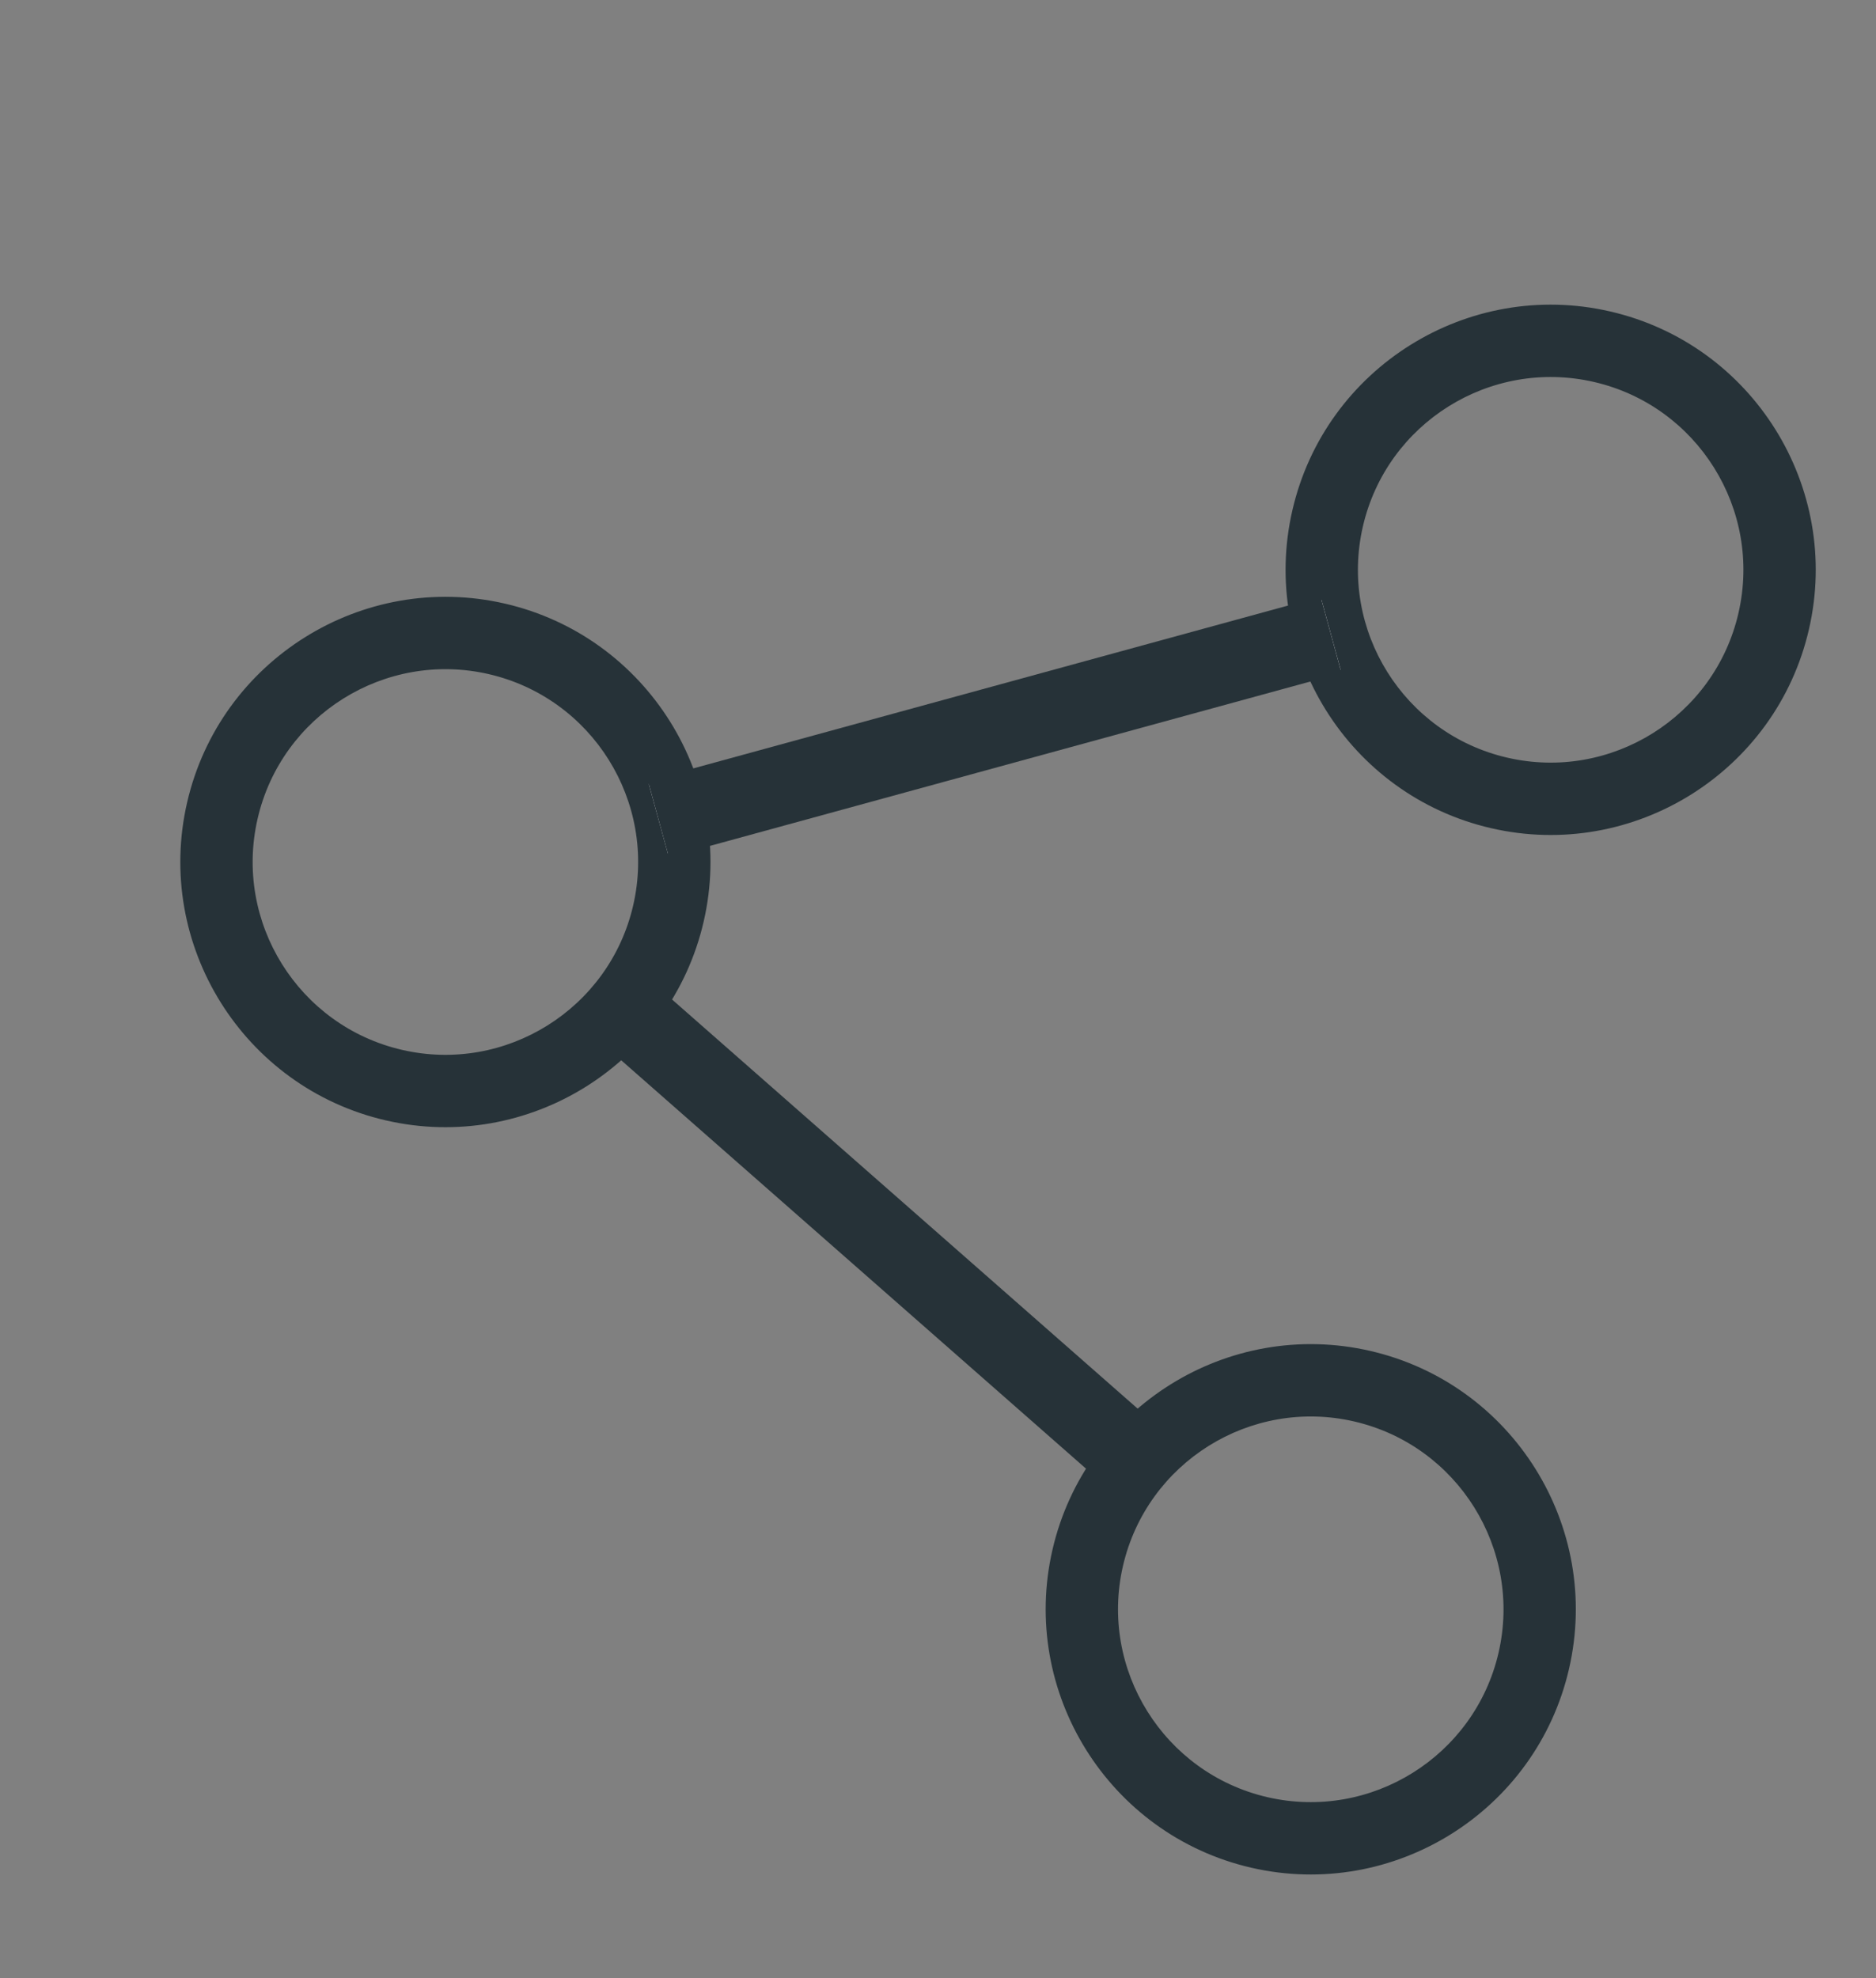 <?xml version="1.0" encoding="UTF-8"?> <svg xmlns="http://www.w3.org/2000/svg" width="37" height="39" viewBox="0 0 37 39" fill="none"><rect x="0" y="0" width="37" height="39" fill="#808080" stroke="none"/><path d="M29.407 16.328C26.599 15.68 24.841 12.867 25.49 10.058C26.138 7.25 28.951 5.492 31.759 6.141C34.568 6.789 36.326 9.602 35.677 12.41C35.029 15.219 32.216 16.977 29.407 16.328ZM31.439 7.531C29.396 7.059 27.351 8.337 26.88 10.379C26.408 12.422 27.686 14.467 29.728 14.938C31.771 15.41 33.816 14.132 34.287 12.089C34.759 10.047 33.481 8.002 31.439 7.531Z" fill="#263238"></path><path d="M24.676 36.823C21.867 36.174 20.11 33.362 20.758 30.553C21.407 27.744 24.219 25.987 27.028 26.635C29.837 27.284 31.594 30.096 30.945 32.905C30.297 35.714 27.485 37.471 24.676 36.823ZM26.707 28.025C24.665 27.554 22.62 28.831 22.148 30.874C21.677 32.916 22.955 34.961 24.997 35.433C27.039 35.904 29.084 34.627 29.556 32.584C30.027 30.541 28.749 28.497 26.707 28.025Z" fill="#263238"></path><path d="M7.608 22.089C4.8 21.441 3.042 18.628 3.691 15.819C4.339 13.011 7.152 11.253 9.96 11.901C12.769 12.55 14.527 15.363 13.878 18.171C13.23 20.98 10.417 22.738 7.608 22.089ZM9.64 13.291C7.597 12.82 5.552 14.098 5.081 16.14C4.609 18.183 5.887 20.228 7.929 20.699C9.971 21.171 12.017 19.893 12.488 17.851C12.96 15.808 11.682 13.763 9.64 13.291Z" fill="#263238"></path><path d="M26.064 11.828L12.797 15.46L13.174 16.836L26.441 13.204L26.064 11.828Z" fill="white"></path><path d="M13.978 16.615L13.602 15.24M12.953 16.03L26.22 12.399L12.953 16.03ZM25.259 12.049L25.635 13.424L25.259 12.049ZM26.284 12.633L13.017 16.264L26.284 12.633Z" stroke="#263238" stroke-width="1.318"></path><path d="M22.407 28.946L12.068 19.865M12.305 20.86L13.246 19.788L12.305 20.86ZM12.228 19.682L22.567 28.764L12.228 19.682ZM22.33 27.769L21.389 28.84L22.33 27.769Z" stroke="#263238" stroke-width="1.319"></path></svg> 